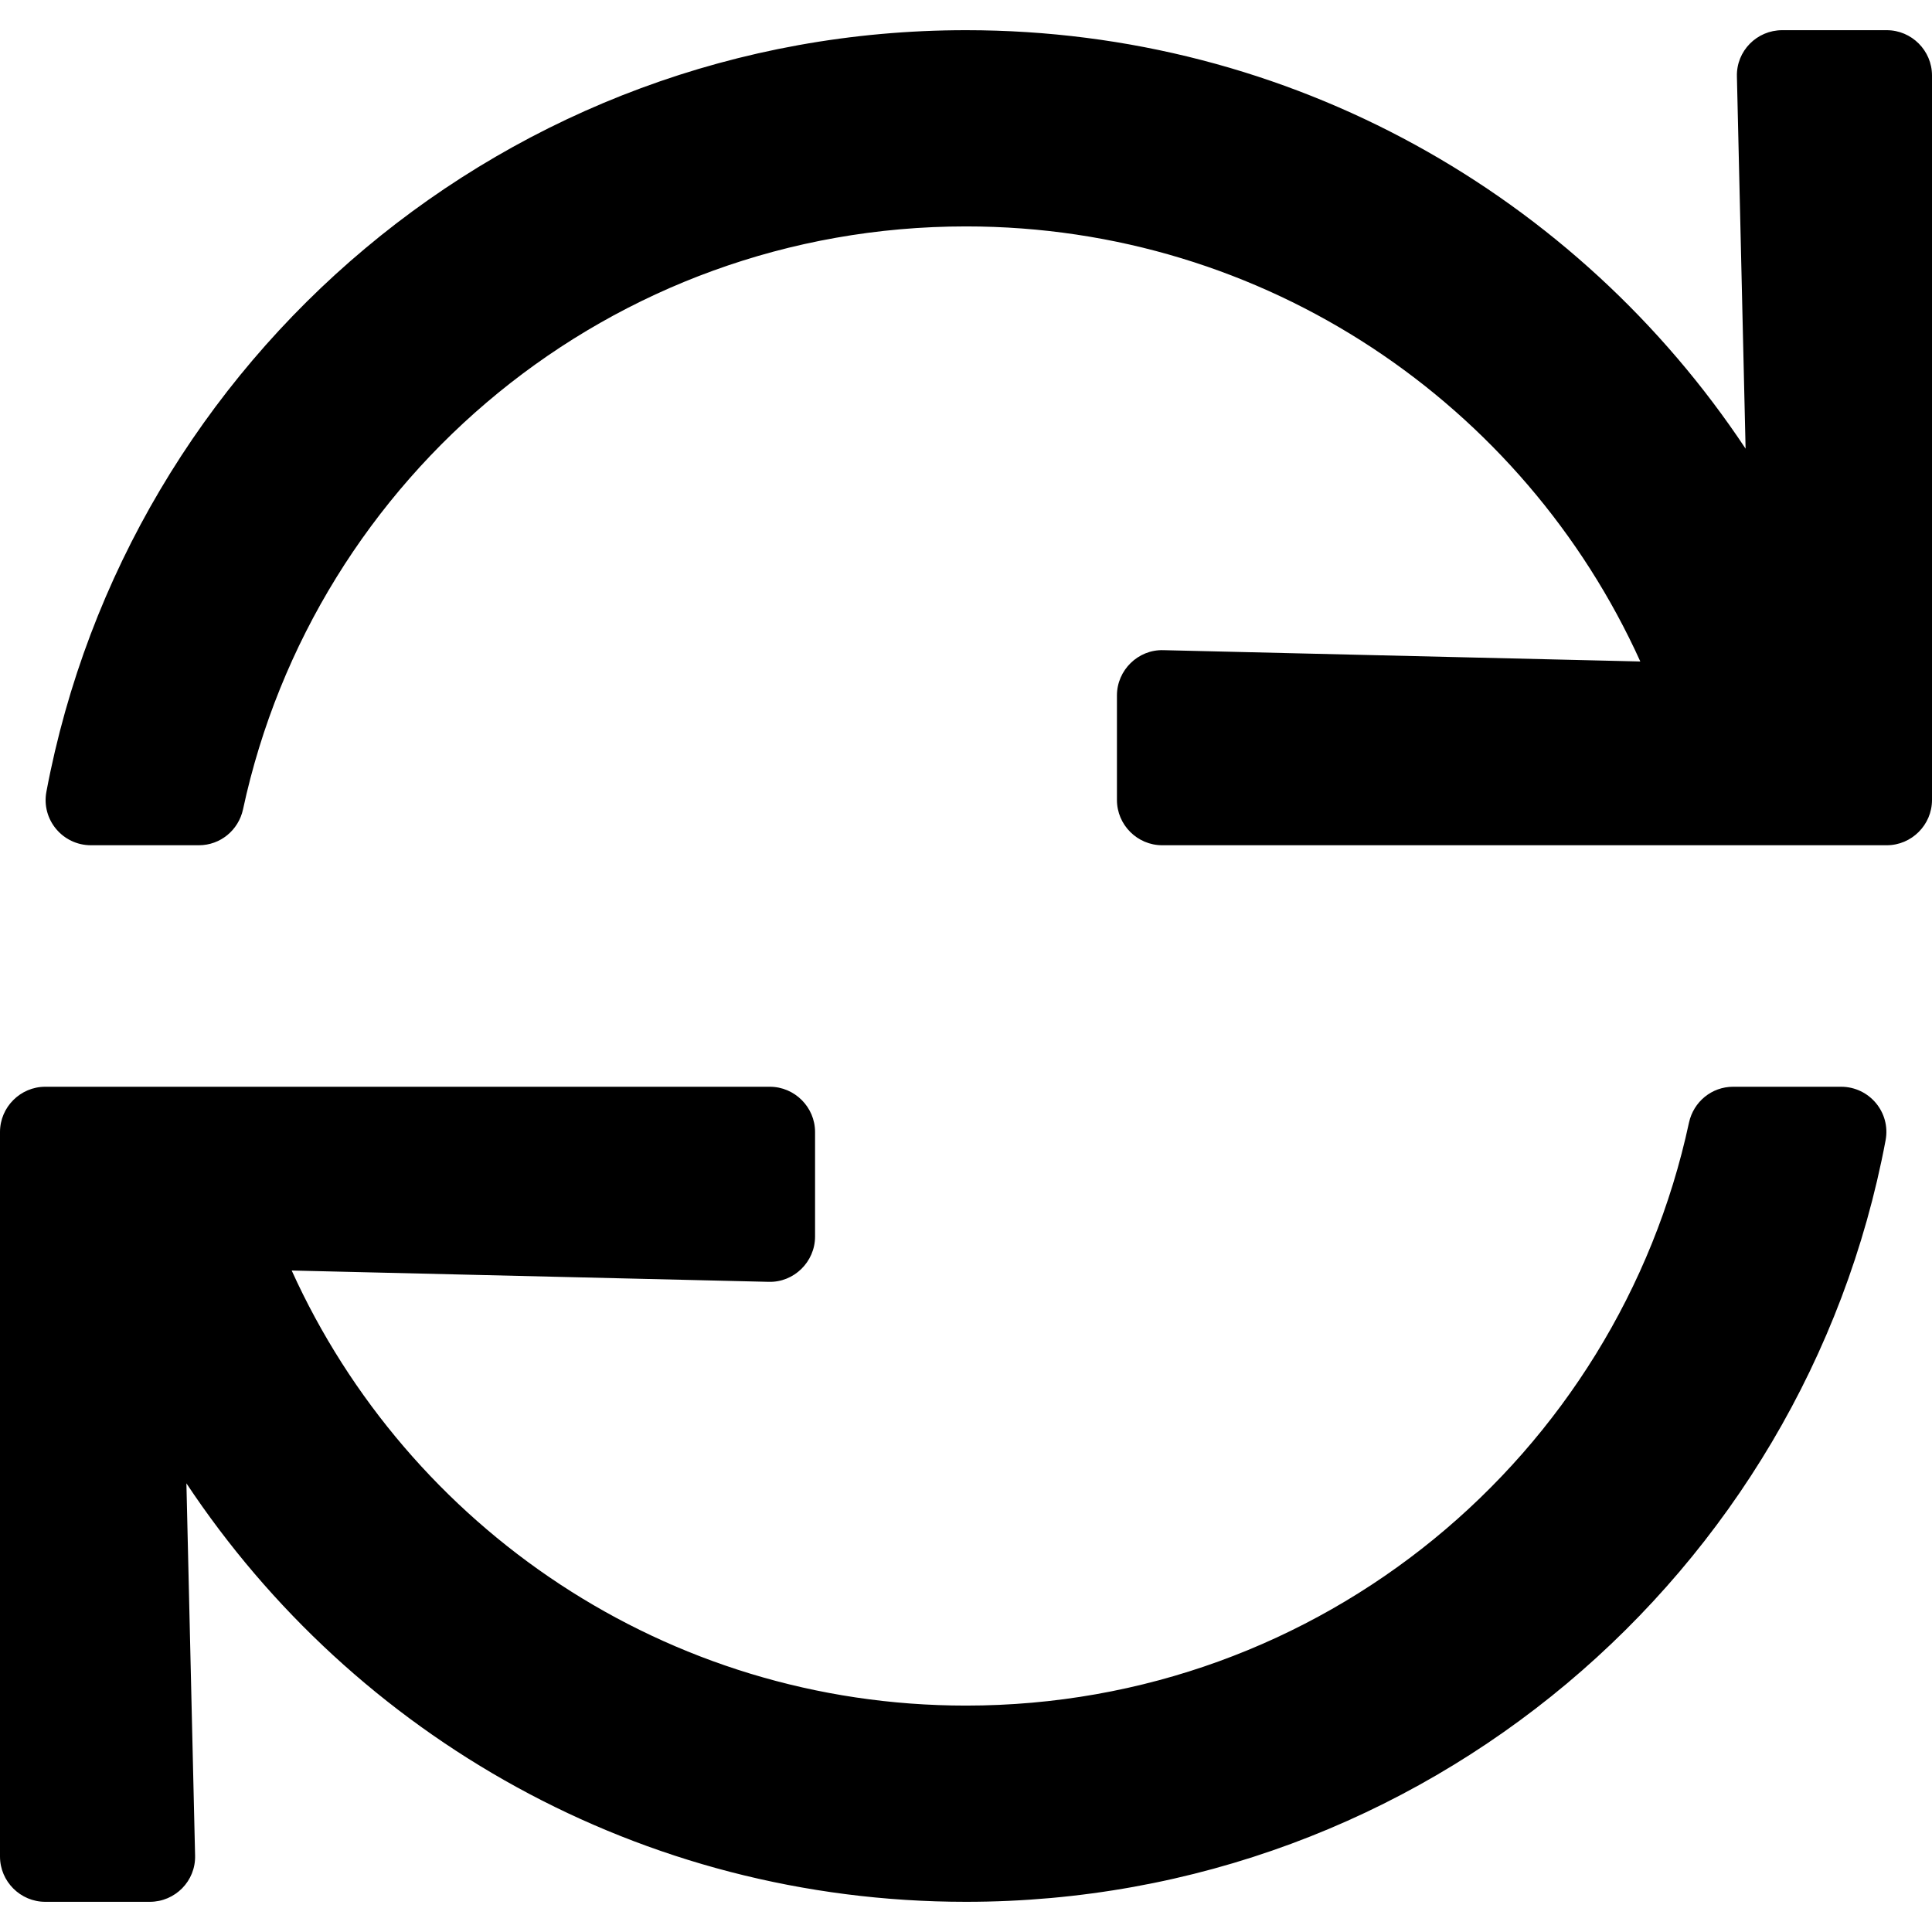 <svg xmlns="http://www.w3.org/2000/svg" viewBox="0 0 512 512"><!--!Font Awesome Pro 6.7.2 by @fontawesome - https://fontawesome.com License - https://fontawesome.com/license (Commercial License) Copyright 2025 Fonticons, Inc.--><path d="M500 8h-27.7c-6.7 0-12.2 5.5-12 12.3l2.3 98.6C418.2 52 342.3 8 256 8 134.8 8 33.9 94.9 12.3 209.8 10.9 217.2 16.6 224 24.1 224h28.6c5.7 0 10.5-4 11.7-9.5C83.4 126.1 161.9 60 256 60c79.5 0 147.9 47.3 178.7 115.3l-126.4-3c-6.7-.2-12.3 5.3-12.3 12V212c0 6.6 5.4 12 12 12h192c6.6 0 12-5.4 12-12V20c0-6.6-5.4-12-12-12zm-12.1 280h-28.6c-5.7 0-10.5 4-11.7 9.5C428.6 385.9 350.1 452 256 452c-79.5 0-147.9-47.3-178.7-115.3l126.4 3c6.7 .2 12.3-5.3 12.3-12V300c0-6.6-5.4-12-12-12H12c-6.6 0-12 5.4-12 12v192c0 6.6 5.4 12 12 12h27.7c6.7 0 12.2-5.5 12-12.3l-2.3-98.6C93.8 460 169.7 504 256 504c121.2 0 222.1-86.9 243.7-201.8 1.4-7.4-4.3-14.2-11.8-14.2z"/></svg>